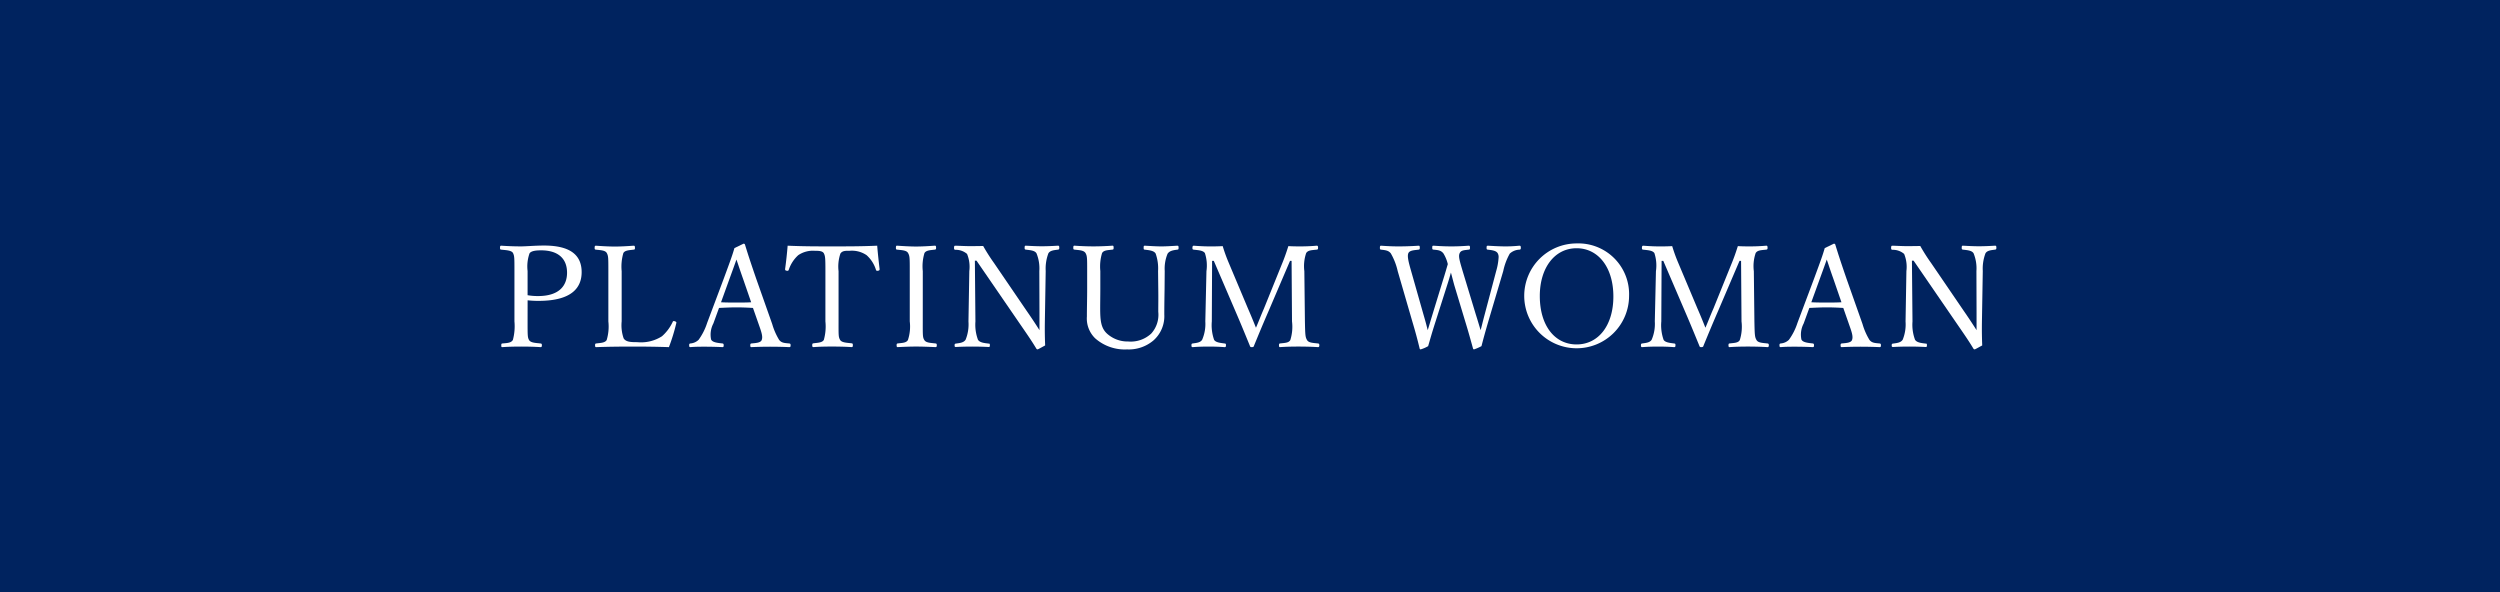 <svg xmlns="http://www.w3.org/2000/svg" width="380" height="90" viewBox="0 0 380 90">
  <g id="グループ_8232" data-name="グループ 8232" transform="translate(-770 -6602)">
    <rect id="長方形_4" data-name="長方形 4" width="380" height="90" transform="translate(770 6602)" fill="#00235f"/>
    <g id="グループ_8143" data-name="グループ 8143" transform="translate(815.053 6587.696)">
      <g id="グループ_8139" data-name="グループ 8139" transform="translate(30.947 51.304)">
        <path id="パス_5570" data-name="パス 5570" d="M354.966,433.21c0,2.129,0,2.429.214,2.817.236.43.924.452,1.742.538.171.021.216.064.216.279s-.044.28-.216.28c-.925-.064-2.043-.086-2.9-.086-.9,0-2.043.022-2.881.086-.152,0-.173-.021-.173-.28,0-.236.043-.257.173-.279.774-.064,1.332-.086,1.591-.538a8.042,8.042,0,0,0,.236-2.817v-7.633c0-2.045,0-2.281-.216-2.754-.236-.409-.989-.43-1.784-.516-.152-.021-.193-.043-.193-.279,0-.259.041-.323.193-.323.9.064,2.086.107,2.967.107.818,0,2.152-.129,3.549-.129,4.236,0,5.7,1.656,5.7,4.043,0,2.279-1.4,4.365-6.537,4.365a13.953,13.953,0,0,1-1.677-.086Zm0-3.979a8.838,8.838,0,0,0,1.591.13c3.226,0,4.408-1.592,4.408-3.549,0-2.236-1.463-3.4-3.935-3.4-.646,0-1.484.044-1.764.452a5.968,5.968,0,0,0-.3,2.688Z" transform="translate(-350.773 -421.36)" fill="#fff"/>
        <path id="パス_5571" data-name="パス 5571" d="M364.273,433.2a6.068,6.068,0,0,0,.3,2.581c.345.559,1.118.581,2.086.581a5.871,5.871,0,0,0,3.742-.9,6.6,6.6,0,0,0,1.613-2.15c.064-.152.107-.193.343-.129.237.086.259.172.216.3a28.31,28.31,0,0,1-1.118,3.634c-1.872-.064-3.7-.086-5.44-.086-1.807,0-3.785.021-5.612.086-.13,0-.173-.064-.173-.28s.043-.257.173-.279c.752-.086,1.332-.107,1.59-.516a7.072,7.072,0,0,0,.257-2.838v-7.633c0-2.045,0-2.3-.236-2.754-.236-.409-.839-.43-1.656-.516-.15-.022-.193-.043-.193-.257,0-.28.043-.345.193-.345.881.064,1.979.129,2.881.129.861,0,1.98-.064,2.839-.129.172,0,.214.064.214.345,0,.214-.043.236-.214.257-.732.086-1.313.107-1.548.516a7.325,7.325,0,0,0-.257,2.754Z" transform="translate(-345.78 -421.352)" fill="#fff"/>
        <path id="パス_5572" data-name="パス 5572" d="M379.244,431.263c-.73-.043-1.654-.086-2.472-.086-.882,0-1.741.043-2.688.086l-.861,2.365a3.636,3.636,0,0,0-.343,2.431c.193.43.924.516,1.72.6.129.021.193.064.193.279,0,.237-.043.28-.214.28-.8-.043-1.85-.064-2.624-.064-.753,0-1.506,0-2.193.064-.171,0-.216-.043-.216-.28,0-.215.044-.257.216-.279a1.985,1.985,0,0,0,1.225-.559,9.133,9.133,0,0,0,1.291-2.559l2.558-6.817c1.054-2.86,1.27-3.461,1.591-4.558l1.377-.666a.206.206,0,0,1,.236.171c.409,1.332.754,2.409,1.7,5.162l2.429,6.881a9.977,9.977,0,0,0,1.054,2.408c.344.43.73.473,1.505.538.193.021.236.064.236.279,0,.237-.043.28-.236.28-.859-.043-2.022-.064-2.882-.064-.816,0-1.956.022-2.817.064-.15,0-.194-.043-.194-.28,0-.215.044-.257.194-.279.711-.064,1.4-.107,1.549-.538.173-.473,0-1.075-.407-2.215Zm-1.5-4.408c-.495-1.4-.732-2.15-1.011-2.947-.28.8-.559,1.57-1.054,2.925l-1.291,3.569c.754.043,1.591.043,2.388.043.709,0,1.527,0,2.193-.043Z" transform="translate(-340.793 -421.457)" fill="#fff"/>
        <path id="パス_5573" data-name="パス 5573" d="M385.195,425.569c0-1.957-.022-2.281-.238-2.711-.214-.386-.838-.386-1.375-.386a3.965,3.965,0,0,0-2.516.666,5.224,5.224,0,0,0-1.44,2.215c-.043.129-.107.193-.323.15s-.236-.107-.236-.257c.15-1.075.3-2.452.386-3.549,2.366.107,4.56.107,6.774.107,2.193,0,4.474,0,6.839-.107.086,1.1.236,2.474.366,3.549,0,.15-.023.214-.216.257-.257.043-.3-.022-.343-.15a4.942,4.942,0,0,0-1.42-2.215,3.967,3.967,0,0,0-2.581-.666c-.538,0-1.1-.043-1.4.429a6.133,6.133,0,0,0-.279,2.668V433.2c0,2.129-.022,2.365.236,2.817.237.409.968.43,1.743.516.15.021.193.064.193.28,0,.236-.043.3-.193.3-.9-.064-2.109-.086-2.968-.086-.882,0-2,.021-2.817.086-.15,0-.194-.064-.194-.28,0-.236.044-.279.194-.3.709-.086,1.332-.107,1.568-.516a7.555,7.555,0,0,0,.238-2.817Z" transform="translate(-335.732 -421.352)" fill="#fff"/>
        <path id="パス_5574" data-name="パス 5574" d="M394.148,433.2c0,2.129-.021,2.429.238,2.838.236.409.882.43,1.7.516.15.021.193.064.193.279s-.043.28-.214.28c-.925-.043-2.043-.086-2.947-.086-.839,0-1.936.043-2.774.086-.129,0-.173-.064-.173-.28s.044-.257.173-.279c.731-.086,1.29-.086,1.548-.516a6.56,6.56,0,0,0,.279-2.838v-7.633c0-2.045,0-2.281-.257-2.754-.236-.409-.861-.43-1.677-.516-.13-.022-.173-.043-.173-.279,0-.259.043-.323.173-.323.9.064,2.042.129,2.881.129.9,0,2-.064,2.861-.129.15,0,.193.064.193.345,0,.214-.066.236-.193.257-.754.086-1.313.107-1.571.516a6.955,6.955,0,0,0-.257,2.754Z" transform="translate(-329.887 -421.352)" fill="#fff"/>
        <path id="パス_5575" data-name="パス 5575" d="M399,423.978l.084,9.246a6.53,6.53,0,0,0,.389,2.774c.279.43.924.495,1.634.58.149,0,.172.043.172.257s-.043.259-.172.259c-.861-.043-1.7-.064-2.474-.064-.8,0-1.765.021-2.5.064-.173,0-.214-.043-.214-.237,0-.214.041-.257.193-.279.645-.086,1.2-.15,1.484-.6a6.171,6.171,0,0,0,.429-2.752l.13-7.678a5.15,5.15,0,0,0-.345-2.6,2.622,2.622,0,0,0-1.763-.625c-.172-.021-.214-.064-.214-.279,0-.28.043-.345.214-.345.731.022,1.527.064,2.065.064.581,0,1.118,0,2.15-.021a28.486,28.486,0,0,0,1.656,2.6l4.9,7.183c.731,1.054,1.334,1.956,2,3.01v-2.667l-.021-6.322a6.053,6.053,0,0,0-.43-2.688c-.257-.429-.9-.473-1.591-.559-.172-.022-.214-.043-.214-.279,0-.28.043-.323.193-.323.795.043,1.656.087,2.429.087.8,0,1.743-.044,2.431-.087.172,0,.214.043.214.323,0,.214-.043.257-.214.279-.645.086-1.182.13-1.441.559a6.628,6.628,0,0,0-.409,2.688l-.127,7.678c-.023,1.44,0,2.494.043,3.633-1.054.582-1.1.6-1.161.6a.223.223,0,0,1-.173-.107c-.666-1.1-1.161-1.829-2.452-3.7l-6.644-9.677Z" transform="translate(-326.819 -421.352)" fill="#fff"/>
        <path id="パス_5576" data-name="パス 5576" d="M420.553,425.546a6.744,6.744,0,0,0-.366-2.645c-.236-.429-.9-.516-1.656-.6-.15-.022-.171-.043-.171-.279,0-.28.022-.323.171-.323.861.043,1.743.107,2.516.107.754,0,1.636-.064,2.431-.107.15,0,.193.043.193.323,0,.236-.043.257-.193.279-.711.086-1.2.194-1.484.625a5.945,5.945,0,0,0-.43,2.622l-.022,2.668c-.021,1.354-.043,2.687-.043,3.935a4.921,4.921,0,0,1-1.634,3.935,5.794,5.794,0,0,1-4.022,1.377A6.794,6.794,0,0,1,411,435.783a4.192,4.192,0,0,1-1.268-3.313c0-1.268.043-2.774.043-4.171v-2.754c0-2,0-2.258-.237-2.709-.256-.43-.859-.452-1.676-.538-.152-.022-.194-.043-.194-.279,0-.28.043-.323.194-.323.881.064,2,.107,2.859.107.9,0,2.022-.043,2.881-.107.152,0,.195.043.195.323,0,.236-.043.257-.195.279-.752.086-1.332.086-1.568.538a7.084,7.084,0,0,0-.259,2.709v2.8c0,.925-.021,1.915-.021,2.84,0,1.87.107,3.033,1.054,3.892a4.67,4.67,0,0,0,3.2,1.182,4.574,4.574,0,0,0,3.5-1.2,4.255,4.255,0,0,0,1.075-3.311c0-1.054.023-2.129,0-3.526Z" transform="translate(-320.526 -421.352)" fill="#fff"/>
        <path id="パス_5577" data-name="パス 5577" d="M433.135,424.515c.366-.882.666-1.721.989-2.754.732.043,1.313.043,1.977.043s1.636-.043,2.324-.107c.173,0,.214.064.214.323,0,.214-.041.257-.214.279-.817.086-1.311.086-1.591.516a6.142,6.142,0,0,0-.279,2.754l.086,7.633c.043,2.129.064,2.386.323,2.838.236.409.838.43,1.656.516.15.021.214.064.214.279s-.064.28-.214.28c-.925-.064-2.129-.086-2.968-.086-.882,0-1.936.021-2.8.086-.109,0-.152-.064-.152-.28s.043-.257.152-.279c.773-.086,1.332-.086,1.57-.516a6.715,6.715,0,0,0,.257-2.838l-.064-9.2h-.236l-3.225,7.549c-.991,2.279-1.572,3.7-2.236,5.31-.044.173-.087.259-.366.259-.216,0-.237-.086-.3-.259-.688-1.677-1.247-3.052-2.042-4.9L422.792,424h-.259l-.043,9.2a6.735,6.735,0,0,0,.345,2.8c.236.409.946.473,1.591.559.195.021.214.064.214.279s-.043.28-.214.28c-.795-.064-1.591-.086-2.386-.086s-1.7.021-2.452.086c-.15,0-.193-.064-.193-.28s.043-.257.193-.279c.58-.086,1.182-.129,1.441-.581a6.092,6.092,0,0,0,.473-2.774l.172-7.633a6.1,6.1,0,0,0-.237-2.754c-.3-.409-.968-.43-1.7-.516-.15-.022-.193-.043-.193-.279,0-.259.086-.323.193-.323.818.064,1.741.107,2.366.107.688,0,1.2,0,2.043-.043a23.666,23.666,0,0,0,.881,2.452l2.967,7.053c.453,1.032.775,1.829,1.206,2.9.452-1.032.709-1.765,1.2-2.883Z" transform="translate(-314.294 -421.352)" fill="#fff"/>
        <path id="パス_5578" data-name="パス 5578" d="M452.655,432.084c.409,1.29.538,1.784.754,2.451.171-.623.3-1.2.645-2.495l1.72-6.494a9.253,9.253,0,0,0,.366-2.063,1.18,1.18,0,0,0-.107-.582c-.214-.429-.775-.516-1.527-.6-.152-.022-.194-.043-.194-.279,0-.28.043-.323.194-.323.752.043,1.893.107,2.688.107.773,0,1.4-.043,2.107-.107.15,0,.216.043.216.323,0,.236-.066.257-.216.279a2.28,2.28,0,0,0-1.463.6,9.229,9.229,0,0,0-.99,2.645l-2.257,7.612c-.6,2.065-.774,2.732-1.054,3.808a7.109,7.109,0,0,1-1.139.495.184.184,0,0,1-.152-.152c-.343-1.225-.645-2.365-1.182-4.106l-1.654-5.483c-.216-.775-.366-1.4-.518-1.936-.15.538-.322,1.14-.559,1.87l-1.763,5.528c-.668,2.086-.839,2.774-1.141,3.785a5.371,5.371,0,0,1-1.138.495.161.161,0,0,1-.152-.13c-.322-1.332-.623-2.472-1.118-4.128l-2.215-7.633a9.623,9.623,0,0,0-1.054-2.711c-.323-.386-.645-.473-1.461-.559-.152-.022-.194-.043-.194-.257,0-.3.043-.345.194-.345.9.064,1.784.107,2.665.107.839,0,2.152-.043,3.011-.107.152,0,.195.043.195.323,0,.236-.066.257-.195.279-.71.086-1.355.107-1.547.538-.195.473.041,1.377.429,2.732l1.85,6.515c.386,1.311.515,1.849.666,2.451.193-.6.344-1.139.731-2.408l1.527-4.99c.409-1.29.58-1.913.795-2.645a5.49,5.49,0,0,0-.688-1.656c-.366-.407-.688-.472-1.463-.538-.171-.022-.214-.043-.214-.279,0-.28.021-.323.214-.323.882.064,1.85.107,2.709.107s1.764-.043,2.6-.107c.172,0,.214.043.214.323,0,.236-.043.257-.214.279-.754.086-1.163.107-1.356.538-.216.473-.021,1.1.452,2.709Z" transform="translate(-304.352 -421.352)" fill="#fff"/>
        <path id="パス_5579" data-name="パス 5579" d="M468.356,429.473a7.968,7.968,0,1,1-7.977-8A7.709,7.709,0,0,1,468.356,429.473Zm-13.569,0c0,4.472,2.258,7.353,5.592,7.353,3.31,0,5.59-2.881,5.59-7.289,0-4.453-2.323-7.333-5.59-7.333C457.088,422.2,454.787,425.129,454.787,429.473Z" transform="translate(-296.737 -421.472)" fill="#fff"/>
        <path id="パス_5580" data-name="パス 5580" d="M477.743,424.515c.366-.882.668-1.721.989-2.754.732.043,1.313.043,1.979.043s1.634-.043,2.322-.107c.173,0,.216.064.216.323,0,.214-.043.257-.216.279-.816.086-1.311.086-1.591.516a6.145,6.145,0,0,0-.279,2.754l.086,7.633c.043,2.129.064,2.386.323,2.838.236.409.839.43,1.656.516.15.021.214.064.214.279s-.064.28-.214.28c-.923-.064-2.129-.086-2.968-.086-.882,0-1.936.021-2.8.086-.107,0-.15-.064-.15-.28s.043-.257.15-.279c.775-.086,1.332-.086,1.57-.516a6.684,6.684,0,0,0,.259-2.838l-.066-9.2h-.236l-3.226,7.549c-.99,2.279-1.57,3.7-2.236,5.31-.043.173-.087.259-.366.259-.214,0-.238-.086-.3-.259-.688-1.677-1.247-3.052-2.042-4.9L467.4,424h-.257l-.044,9.2a6.7,6.7,0,0,0,.346,2.8c.236.409.945.473,1.59.559.195.021.216.064.216.279s-.043.28-.216.28c-.795-.064-1.59-.086-2.386-.086s-1.7.021-2.452.086c-.15,0-.193-.064-.193-.28s.043-.257.193-.279c.58-.086,1.184-.129,1.441-.581a6.069,6.069,0,0,0,.473-2.774l.172-7.633a6.057,6.057,0,0,0-.238-2.754c-.3-.409-.966-.43-1.7-.516-.15-.022-.193-.043-.193-.279,0-.259.086-.323.193-.323.818.064,1.743.107,2.366.107.688,0,1.2,0,2.043-.043a23.659,23.659,0,0,0,.881,2.452l2.968,7.053c.452,1.032.775,1.829,1.2,2.9.452-1.032.709-1.765,1.205-2.883Z" transform="translate(-290.58 -421.352)" fill="#fff"/>
        <path id="パス_5581" data-name="パス 5581" d="M487.45,431.263c-.731-.043-1.656-.086-2.474-.086-.881,0-1.74.043-2.686.086l-.861,2.365a3.627,3.627,0,0,0-.343,2.431c.193.43.924.516,1.719.6.13.021.194.064.194.279,0,.237-.043.28-.214.28-.8-.043-1.85-.064-2.625-.064-.752,0-1.5,0-2.192.064-.172,0-.216-.043-.216-.28,0-.215.044-.257.216-.279a1.989,1.989,0,0,0,1.225-.559,9.127,9.127,0,0,0,1.291-2.559l2.558-6.817c1.054-2.86,1.27-3.461,1.591-4.558l1.377-.666a.207.207,0,0,1,.236.171c.409,1.332.753,2.409,1.7,5.162l2.429,6.881a9.99,9.99,0,0,0,1.054,2.408c.345.43.731.473,1.506.538.193.021.236.064.236.279,0,.237-.043.28-.236.28-.861-.043-2.022-.064-2.883-.064-.816,0-1.957.022-2.817.064-.15,0-.195-.043-.195-.28,0-.215.044-.257.195-.279.711-.064,1.4-.107,1.549-.538.173-.473,0-1.075-.409-2.215Zm-1.5-4.408c-.5-1.4-.732-2.15-1.011-2.947-.28.8-.559,1.57-1.054,2.925L482.59,430.4c.754.043,1.591.043,2.386.043.711,0,1.527,0,2.195-.043Z" transform="translate(-283.271 -421.457)" fill="#fff"/>
        <path id="パス_5582" data-name="パス 5582" d="M491.994,423.978l.086,9.246a6.535,6.535,0,0,0,.387,2.774c.28.43.925.495,1.634.58.15,0,.173.043.173.257s-.045.259-.173.259c-.861-.043-1.7-.064-2.472-.064-.8,0-1.764.021-2.495.064-.173,0-.214-.043-.214-.237,0-.214.041-.257.193-.279.645-.086,1.2-.15,1.482-.6a6.163,6.163,0,0,0,.43-2.752l.13-7.678a5.167,5.167,0,0,0-.345-2.6,2.629,2.629,0,0,0-1.763-.625c-.173-.021-.216-.064-.216-.279,0-.28.043-.345.216-.345.731.022,1.527.064,2.063.064.582,0,1.118,0,2.152-.021a28.117,28.117,0,0,0,1.656,2.6l4.9,7.183c.73,1.054,1.332,1.956,2,3.01v-2.667l-.02-6.322a6.049,6.049,0,0,0-.43-2.688c-.259-.429-.9-.473-1.591-.559-.172-.022-.215-.043-.215-.279,0-.28.043-.323.191-.323.8.043,1.657.087,2.431.087.795,0,1.741-.044,2.43-.087.172,0,.215.043.215.323,0,.214-.043.257-.215.279-.645.086-1.182.13-1.441.559a6.624,6.624,0,0,0-.409,2.688l-.129,7.678c-.021,1.44,0,2.494.043,3.633-1.054.582-1.1.6-1.161.6a.225.225,0,0,1-.173-.107c-.665-1.1-1.16-1.829-2.451-3.7l-6.644-9.677Z" transform="translate(-277.381 -421.352)" fill="#fff"/>
      </g>
    </g>
  </g>
</svg>
